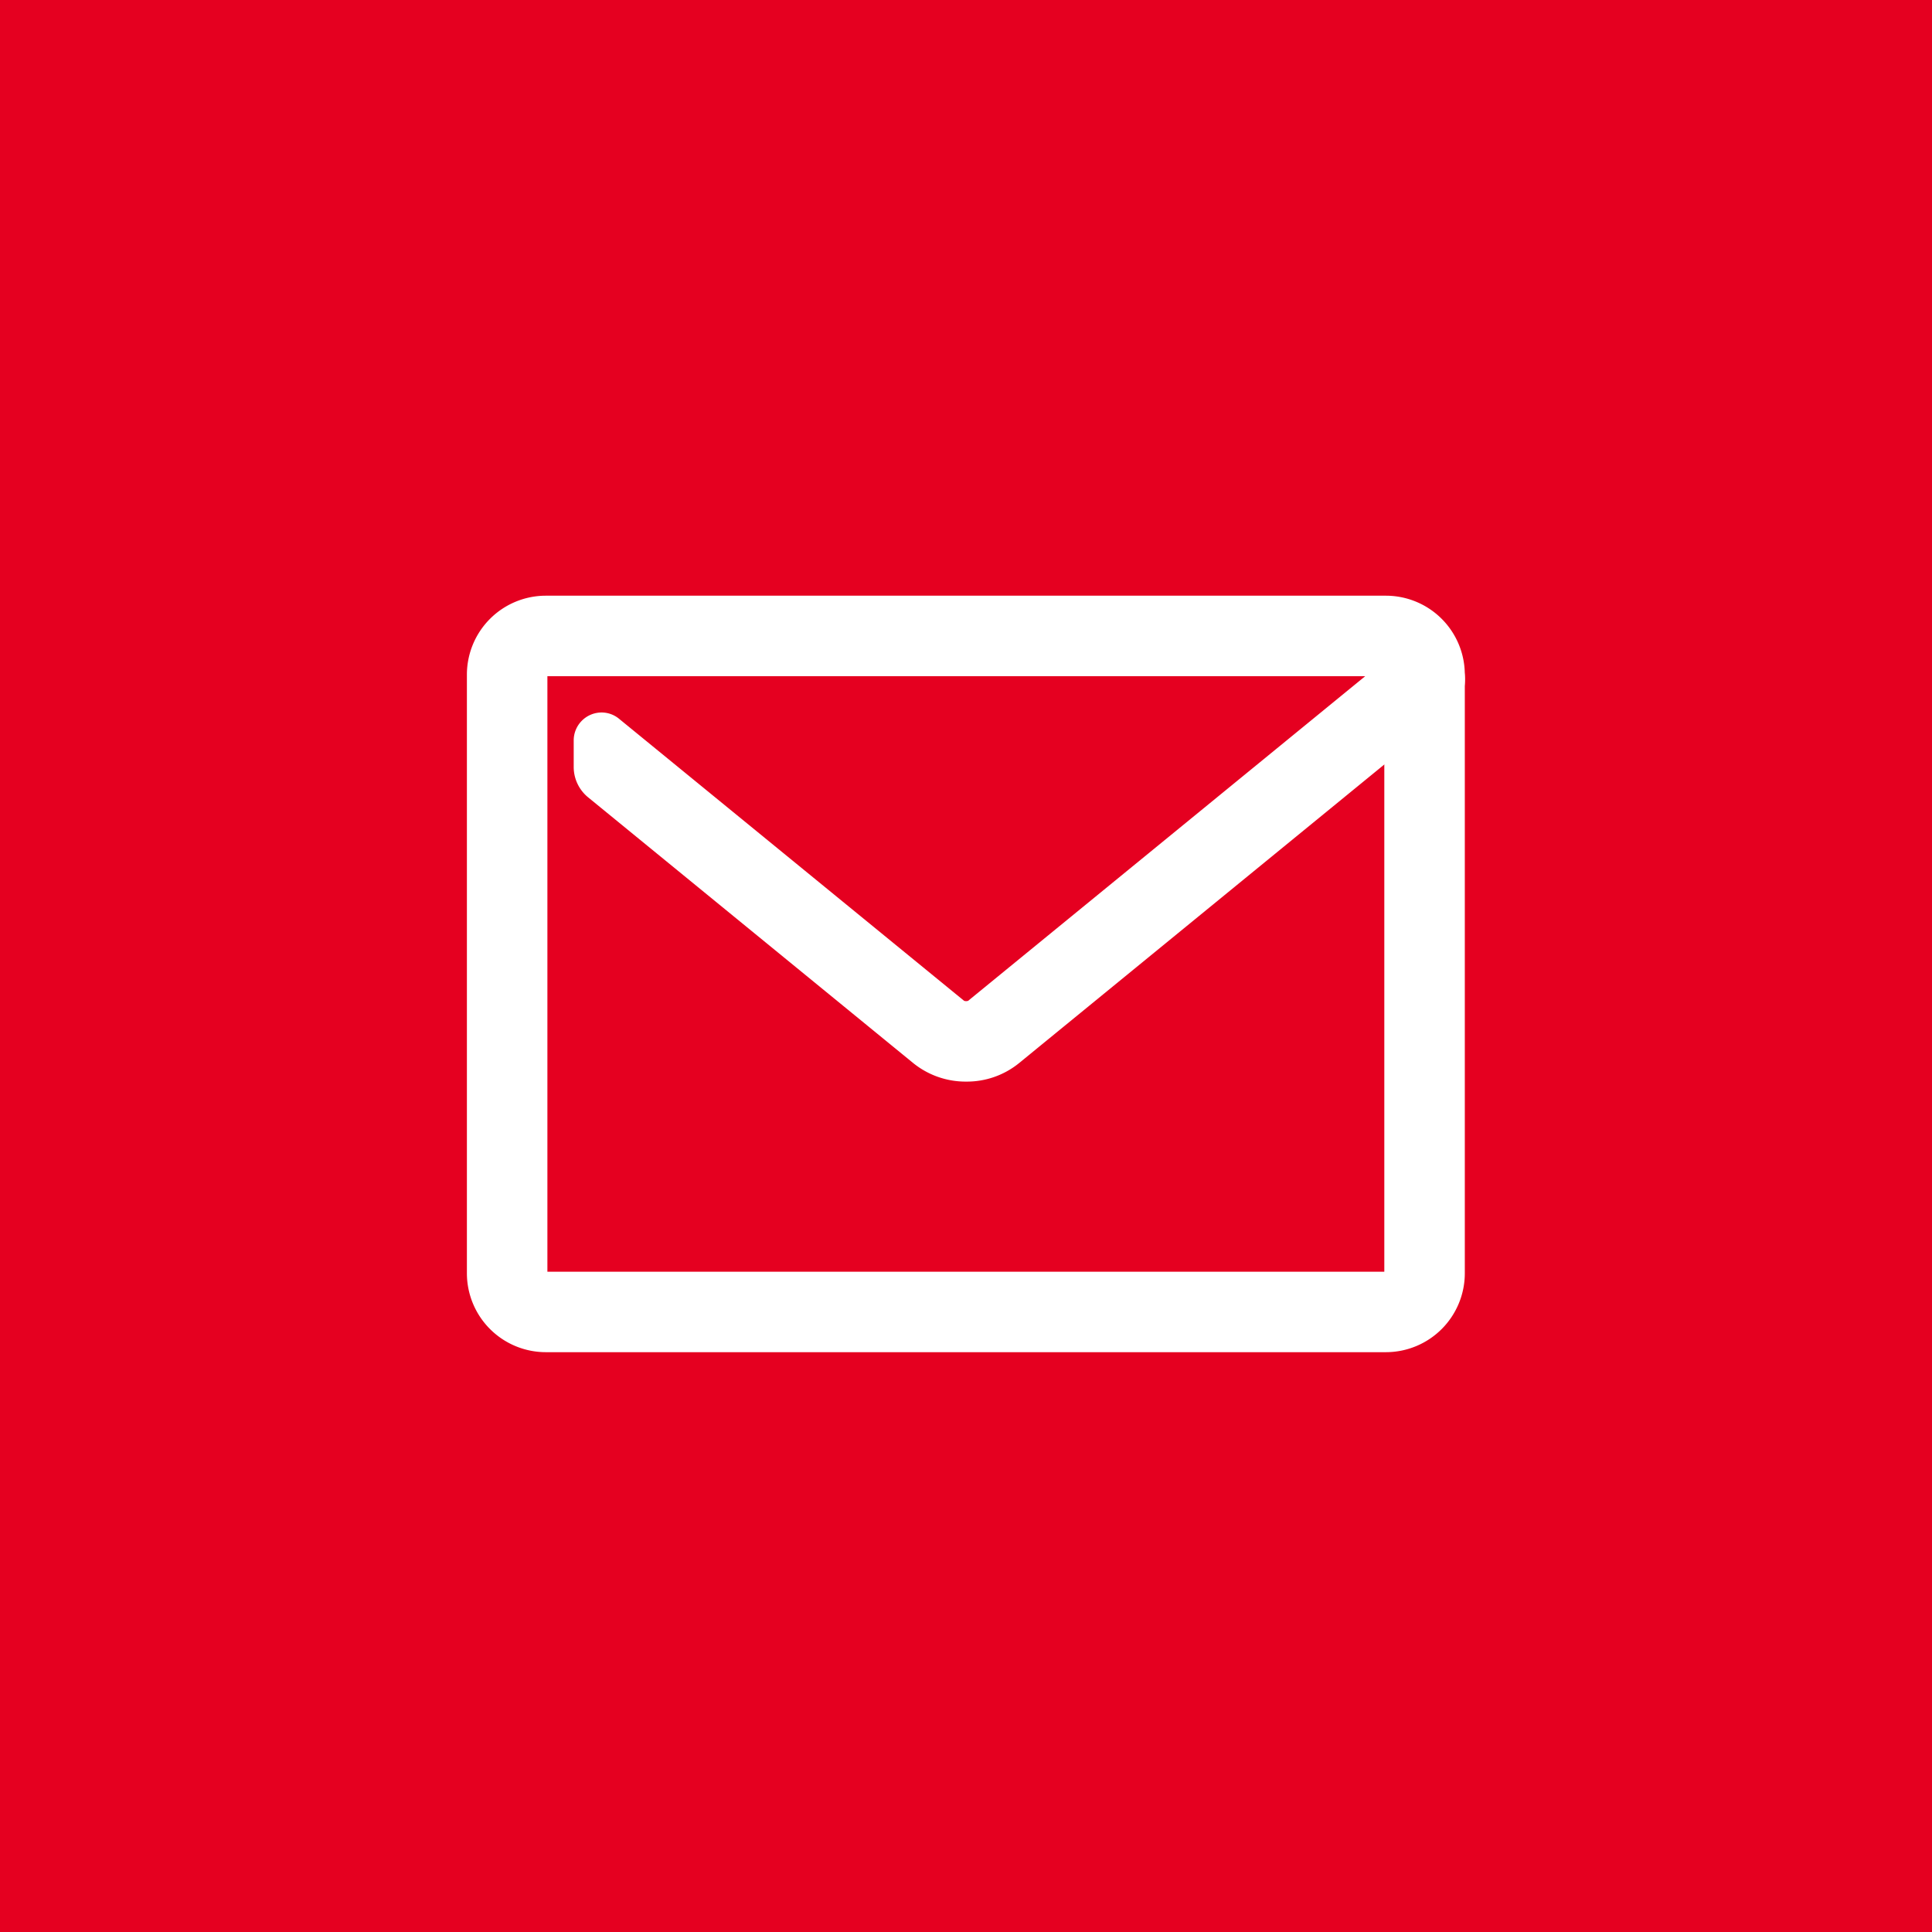 <svg xmlns="http://www.w3.org/2000/svg" width="60" height="60" viewBox="0 0 60 60">
  <g id="spmenu-mail" transform="translate(-340)">
    <rect id="bg" width="60" height="60" transform="translate(340)" fill="#e50020"/>
    <g id="ico" transform="translate(355 19)">
      <path id="パス_1965" data-name="パス 1965" d="M28.042,22.493H1.949A1.952,1.952,0,0,1,0,20.544V1.949A1.952,1.952,0,0,1,1.949,0H28.042a1.952,1.952,0,0,1,1.949,1.949V20.544a1.952,1.952,0,0,1-1.949,1.949M1.949,1.5a.45.45,0,0,0-.45.45V20.544a.45.45,0,0,0,.45.45H28.042a.45.45,0,0,0,.45-.45V1.949a.45.45,0,0,0-.45-.45Z" transform="translate(0 0)" fill="#fff"/>
      <path id="パス_1965_-_アウトライン" data-name="パス 1965 - アウトライン" d="M28.042,22.993H1.949A2.452,2.452,0,0,1-.5,20.544V1.949A2.452,2.452,0,0,1,1.949-.5H28.042a2.452,2.452,0,0,1,2.449,2.449V20.544A2.452,2.452,0,0,1,28.042,22.993ZM1.949.5A1.451,1.451,0,0,0,.5,1.949V20.544a1.451,1.451,0,0,0,1.449,1.449H28.042a1.451,1.451,0,0,0,1.449-1.449V1.949A1.451,1.451,0,0,0,28.042.5ZM28.042,21.494H1.949a.951.951,0,0,1-.95-.95V1.949A.951.951,0,0,1,1.949,1H28.042a.951.951,0,0,1,.95.95V20.544A.951.951,0,0,1,28.042,21.494ZM2,20.494H27.991V2H2Z" transform="translate(0 0)" fill="#fff"/>
      <path id="パス_1966" data-name="パス 1966" d="M48.688,9.349A.776.776,0,0,0,48.025,9h-.088v.607l-.358-.438L34.182,20.12a.645.645,0,0,1-.755,0l-10.71-8.755a.366.366,0,0,0-.6.283v.823a.722.722,0,0,0,.265.559l10.088,8.246a2.137,2.137,0,0,0,2.664,0L48.528,10.33a.75.75,0,0,0,.16-.981" transform="translate(-18.803 -7.65)" fill="#fff"/>
      <path id="パス_1966_-_アウトライン" data-name="パス 1966 - アウトライン" d="M33.809,22.24a2.586,2.586,0,0,1-1.656-.584L22.069,13.413a1.218,1.218,0,0,1-.449-.946v-.823a.868.868,0,0,1,.868-.867.854.854,0,0,1,.546.2l10.71,8.754a.194.194,0,0,0,.125,0L47.436,8.64V8.5h.171l.042-.034.028.034h.347a1.282,1.282,0,0,1,1.087.585,1.255,1.255,0,0,1-.268,1.632L35.453,21.664A2.568,2.568,0,0,1,33.809,22.24ZM22.62,11.927v.54a.221.221,0,0,0,.081.172l10.088,8.246a1.588,1.588,0,0,0,1.02.355,1.57,1.57,0,0,0,1.007-.348L47.824,10.26l-.316-.387L34.5,20.507a1.076,1.076,0,0,1-.689.233,1.094,1.094,0,0,1-.7-.24Z" transform="translate(-18.803 -7.65)" fill="#fff"/>
    </g>
  </g>
</svg>
